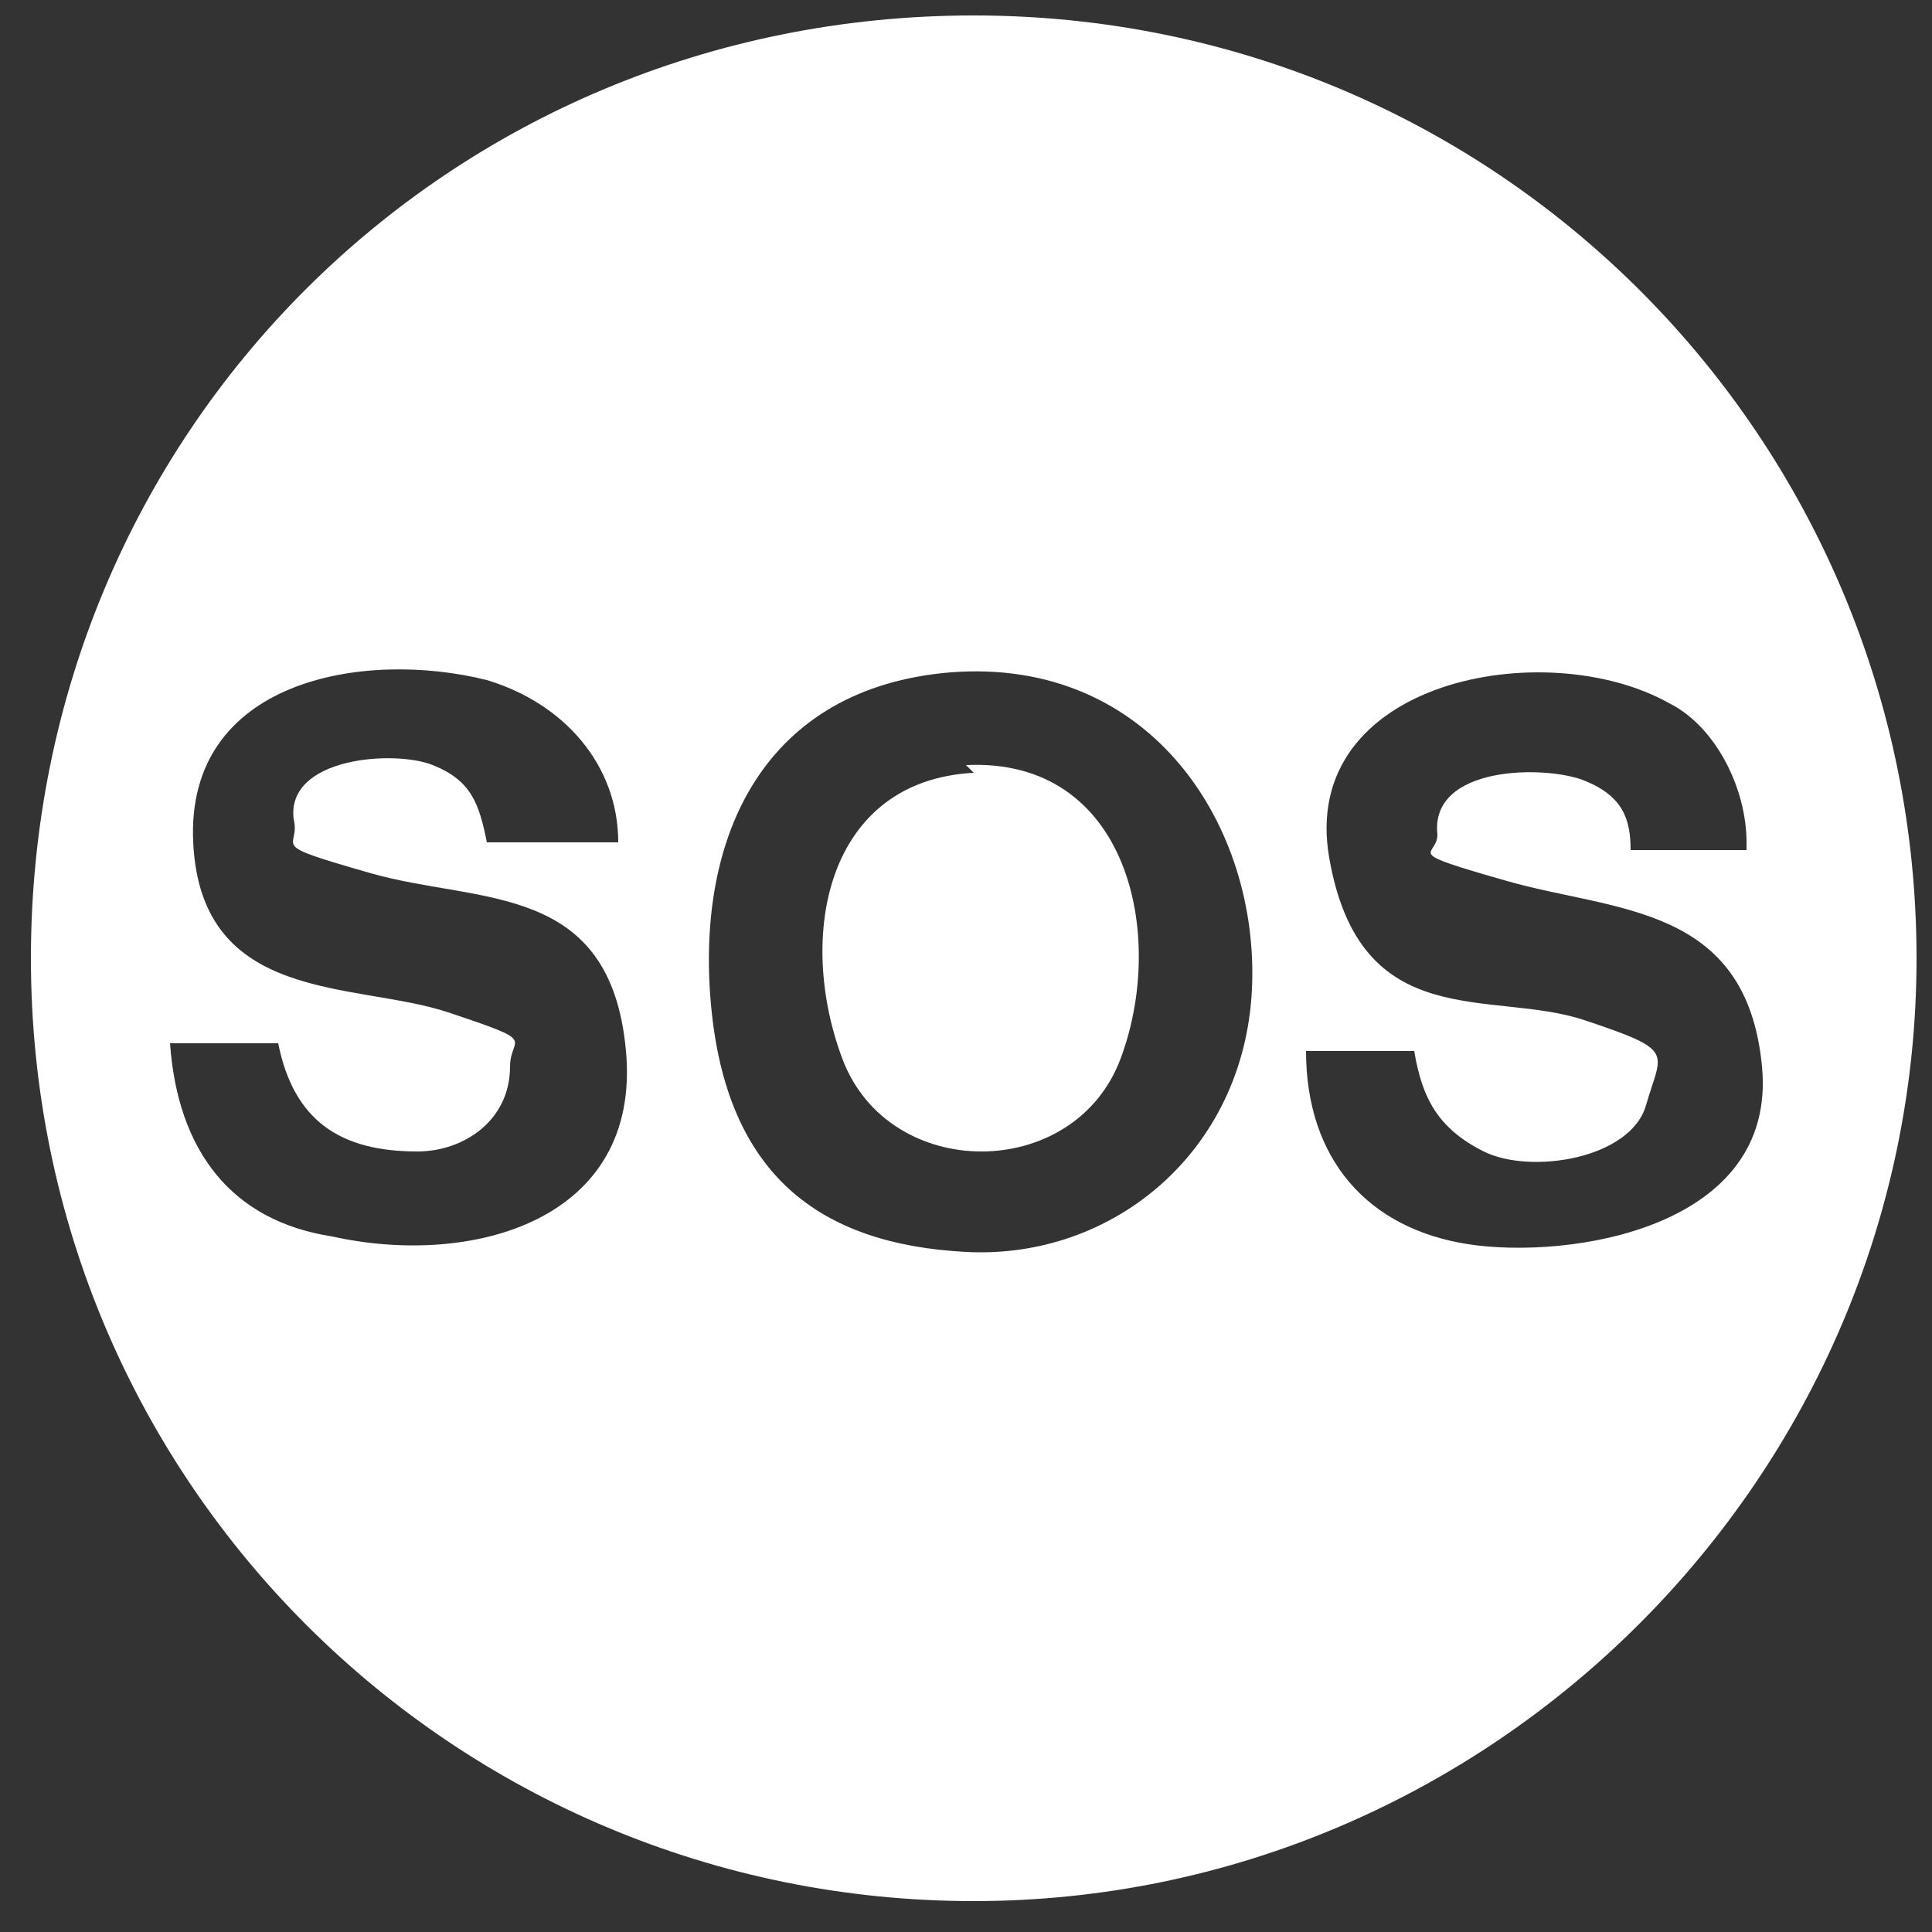 <?xml version="1.0" encoding="UTF-8"?>
<svg id="Calque_1" xmlns="http://www.w3.org/2000/svg" version="1.1" viewBox="0 0 25 25">
  <rect x="0" y="0" width="25" height="25" fill="#333333" stroke="none"/>
  <!-- Generator: Adobe Illustrator 29.3.1, SVG Export Plug-In . SVG Version: 2.1.0 Build 151)  -->
  <defs>
    <style>
      .st0 {
        fill: #fff;
      }
    </style>
  </defs>
  <g id="JbeiRj">
    <g>
      <path class="st0" d="M24.8,12.4c0,6.7-5.5,12.2-12.2,12.2S.4,19.2.4,12.4,5.8.2,12.6.2s12.2,5.5,12.2,12.2ZM8,10.9c0-1-.7-1.8-1.7-2.1-1.6-.4-3.9,0-3.8,2.1s2.1,1.8,3.3,2.2.8.3.8.7c0,.7-.6,1.1-1.2,1.1-1,0-1.6-.4-1.8-1.4h-1.4c.1,1.4.8,2.3,2.1,2.5,1.8.4,4-.2,3.8-2.4s-1.9-1.9-3.3-2.3-.9-.3-1-.7c-.1-.8,1.3-.9,1.8-.7s.6.5.7,1h1.5ZM12.3,8.7c-2.4.2-3.3,2.1-3.1,4.3s1.4,3.1,3.3,3.2,3.6-1.3,3.7-3.4-1.3-4.3-3.9-4.1ZM22.6,10.9c0-.7-.4-1.5-1-1.8-1.6-.9-4.8-.3-4.4,2s2.1,1.7,3.3,2.1,1,.4.8,1.1-1.5.9-2.1.6-.8-.7-.9-1.3h-1.4c0,1.4.8,2.3,2.1,2.5s4-.2,3.8-2.3-1.9-2-3.3-2.4-.9-.3-.9-.6c-.1-.9,1.4-.9,1.9-.7s.6.5.6.9h1.5Z"/>
      <path class="st0" d="M12.5,9.9c2.1-.1,2.6,2.2,2,3.8s-3,1.6-3.6,0-.2-3.6,1.7-3.7Z"/>
    </g>
  </g>
</svg>